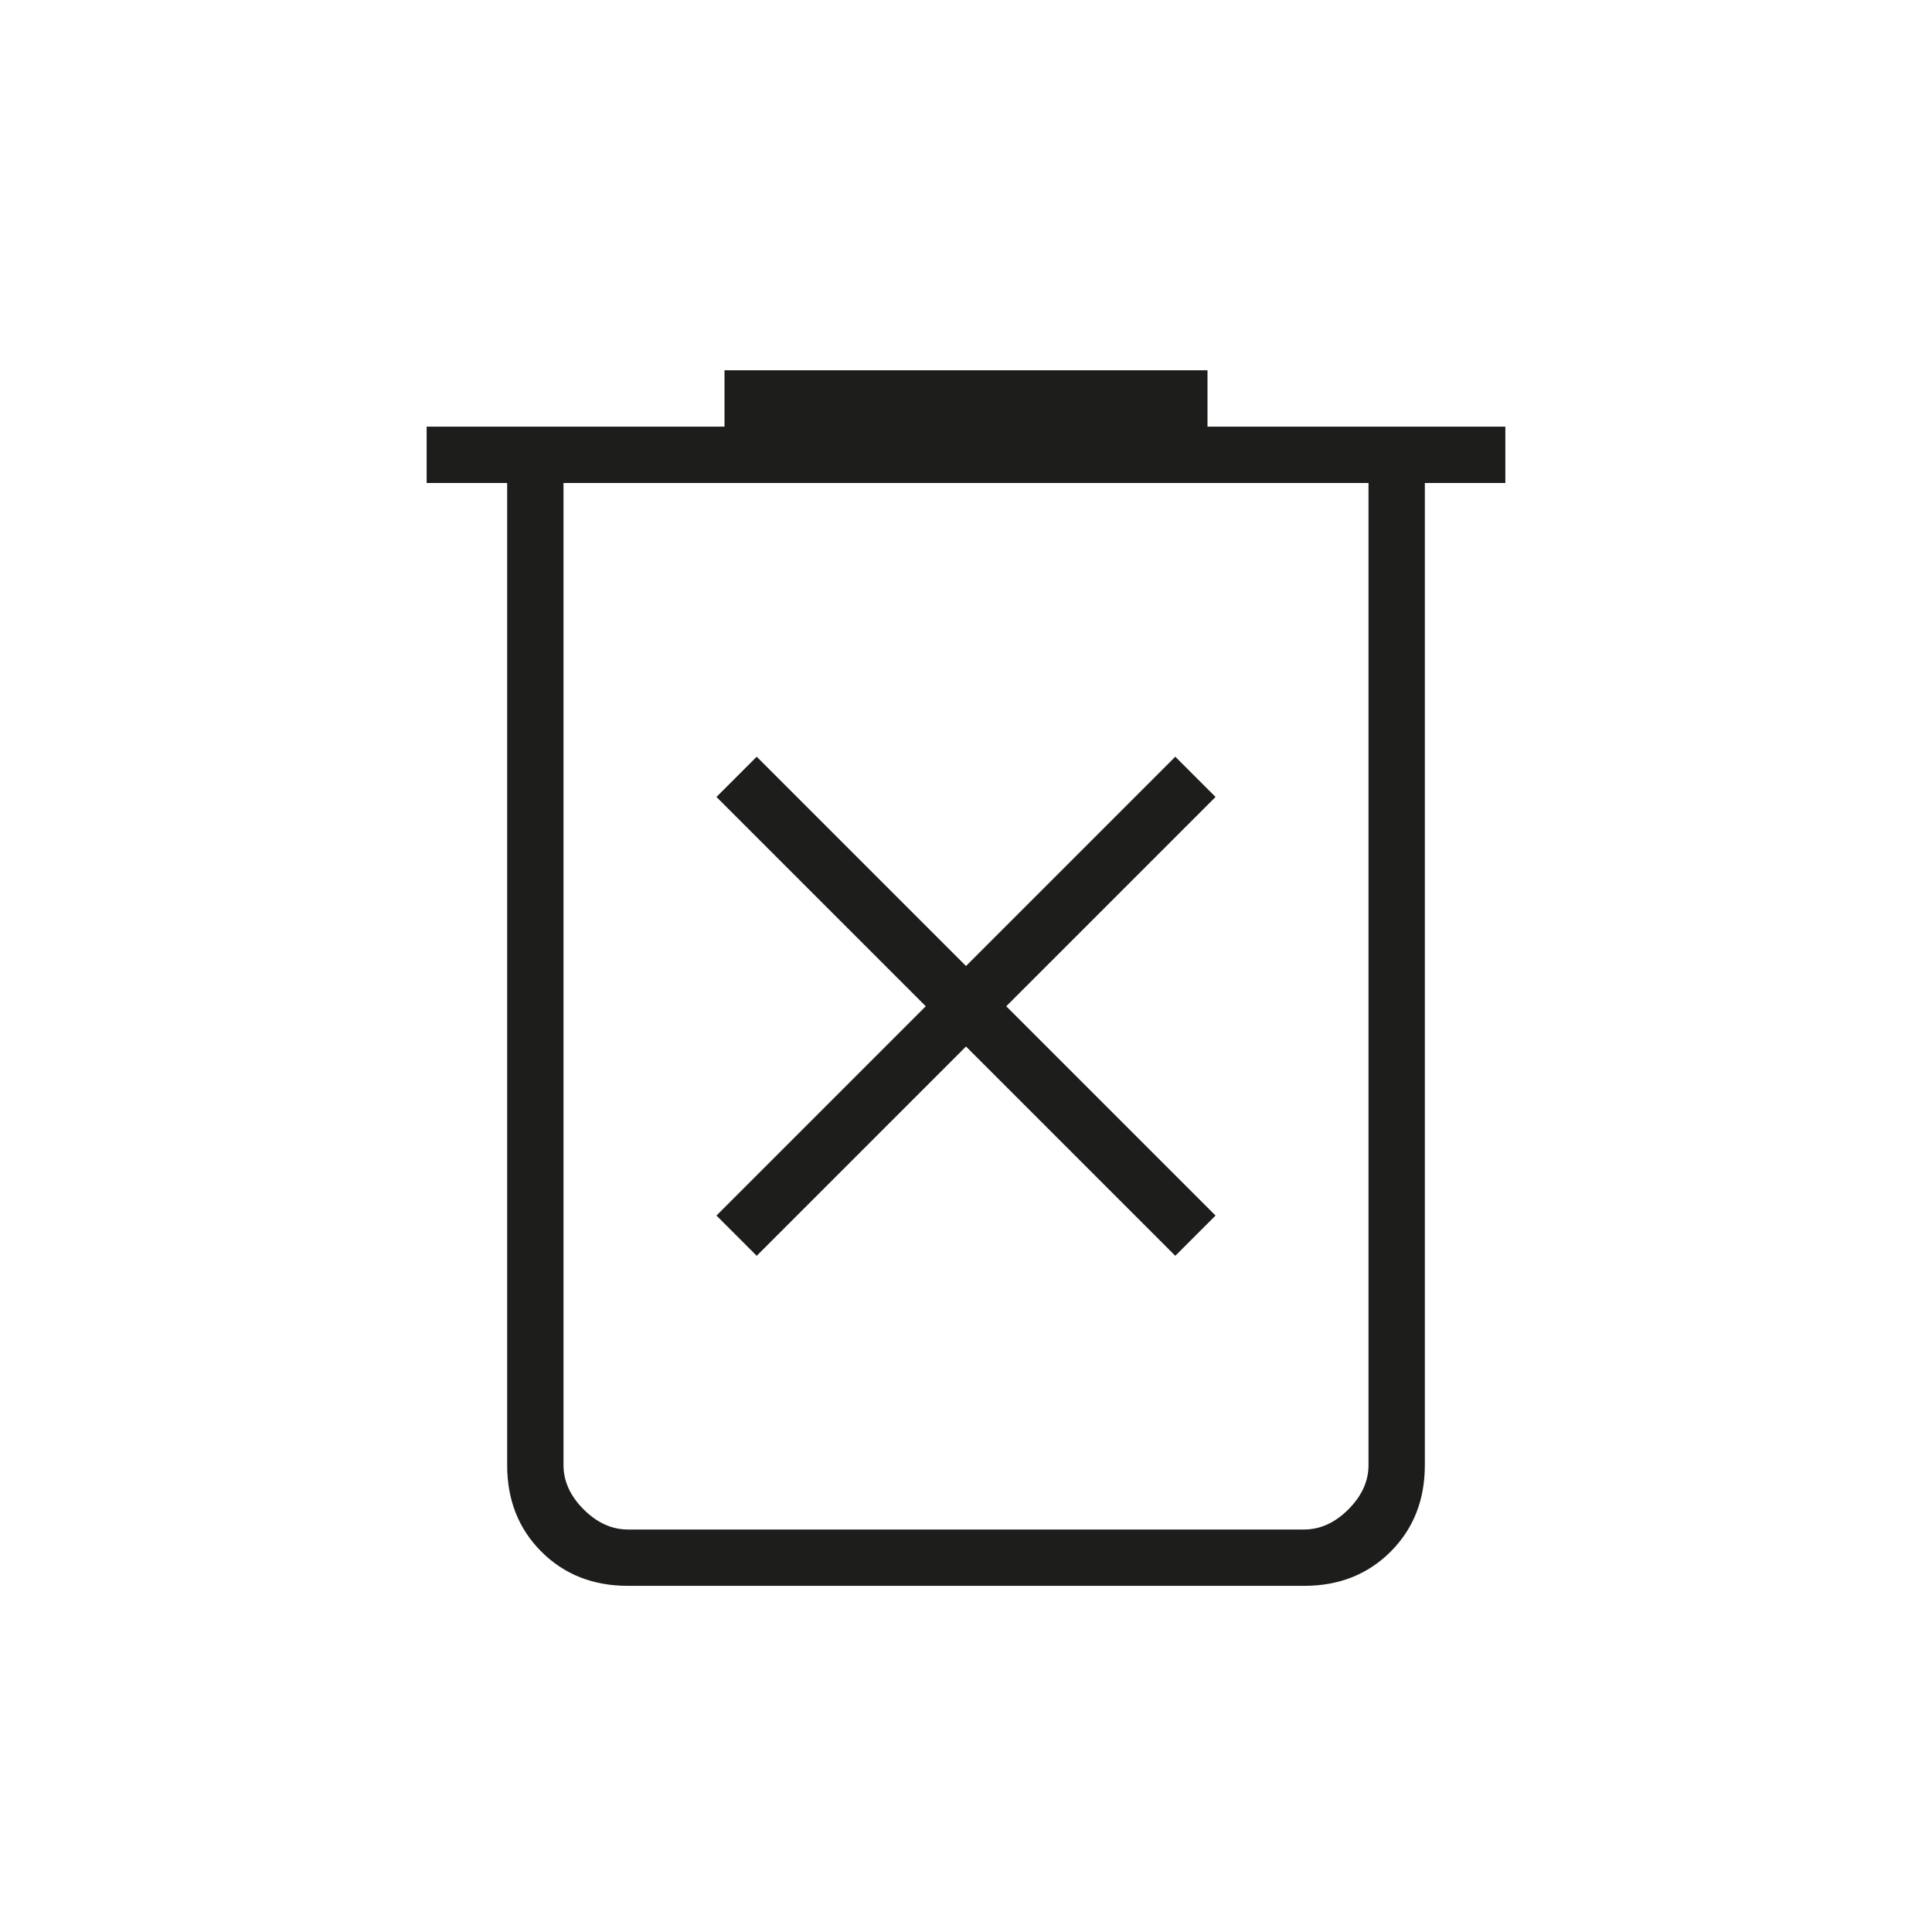 <svg xmlns="http://www.w3.org/2000/svg" height="24" viewBox="0 -960 960 960" width="24"><path fill="#1d1d1b" d="m376-336 104-104 104 104 20-20-104-104 104-104-20-20-104 104-104-104-20 20 104 104-104 104 20 20Zm-64 164q-26 0-43-17t-17-43v-488h-40v-28h148v-28h240v28h148v28h-40v488q0 26-17 43t-43 17H312Zm368-548H280v488q0 12 10 22t22 10h336q12 0 22-10t10-22v-488Zm-400 0v520-520Z"/></svg>